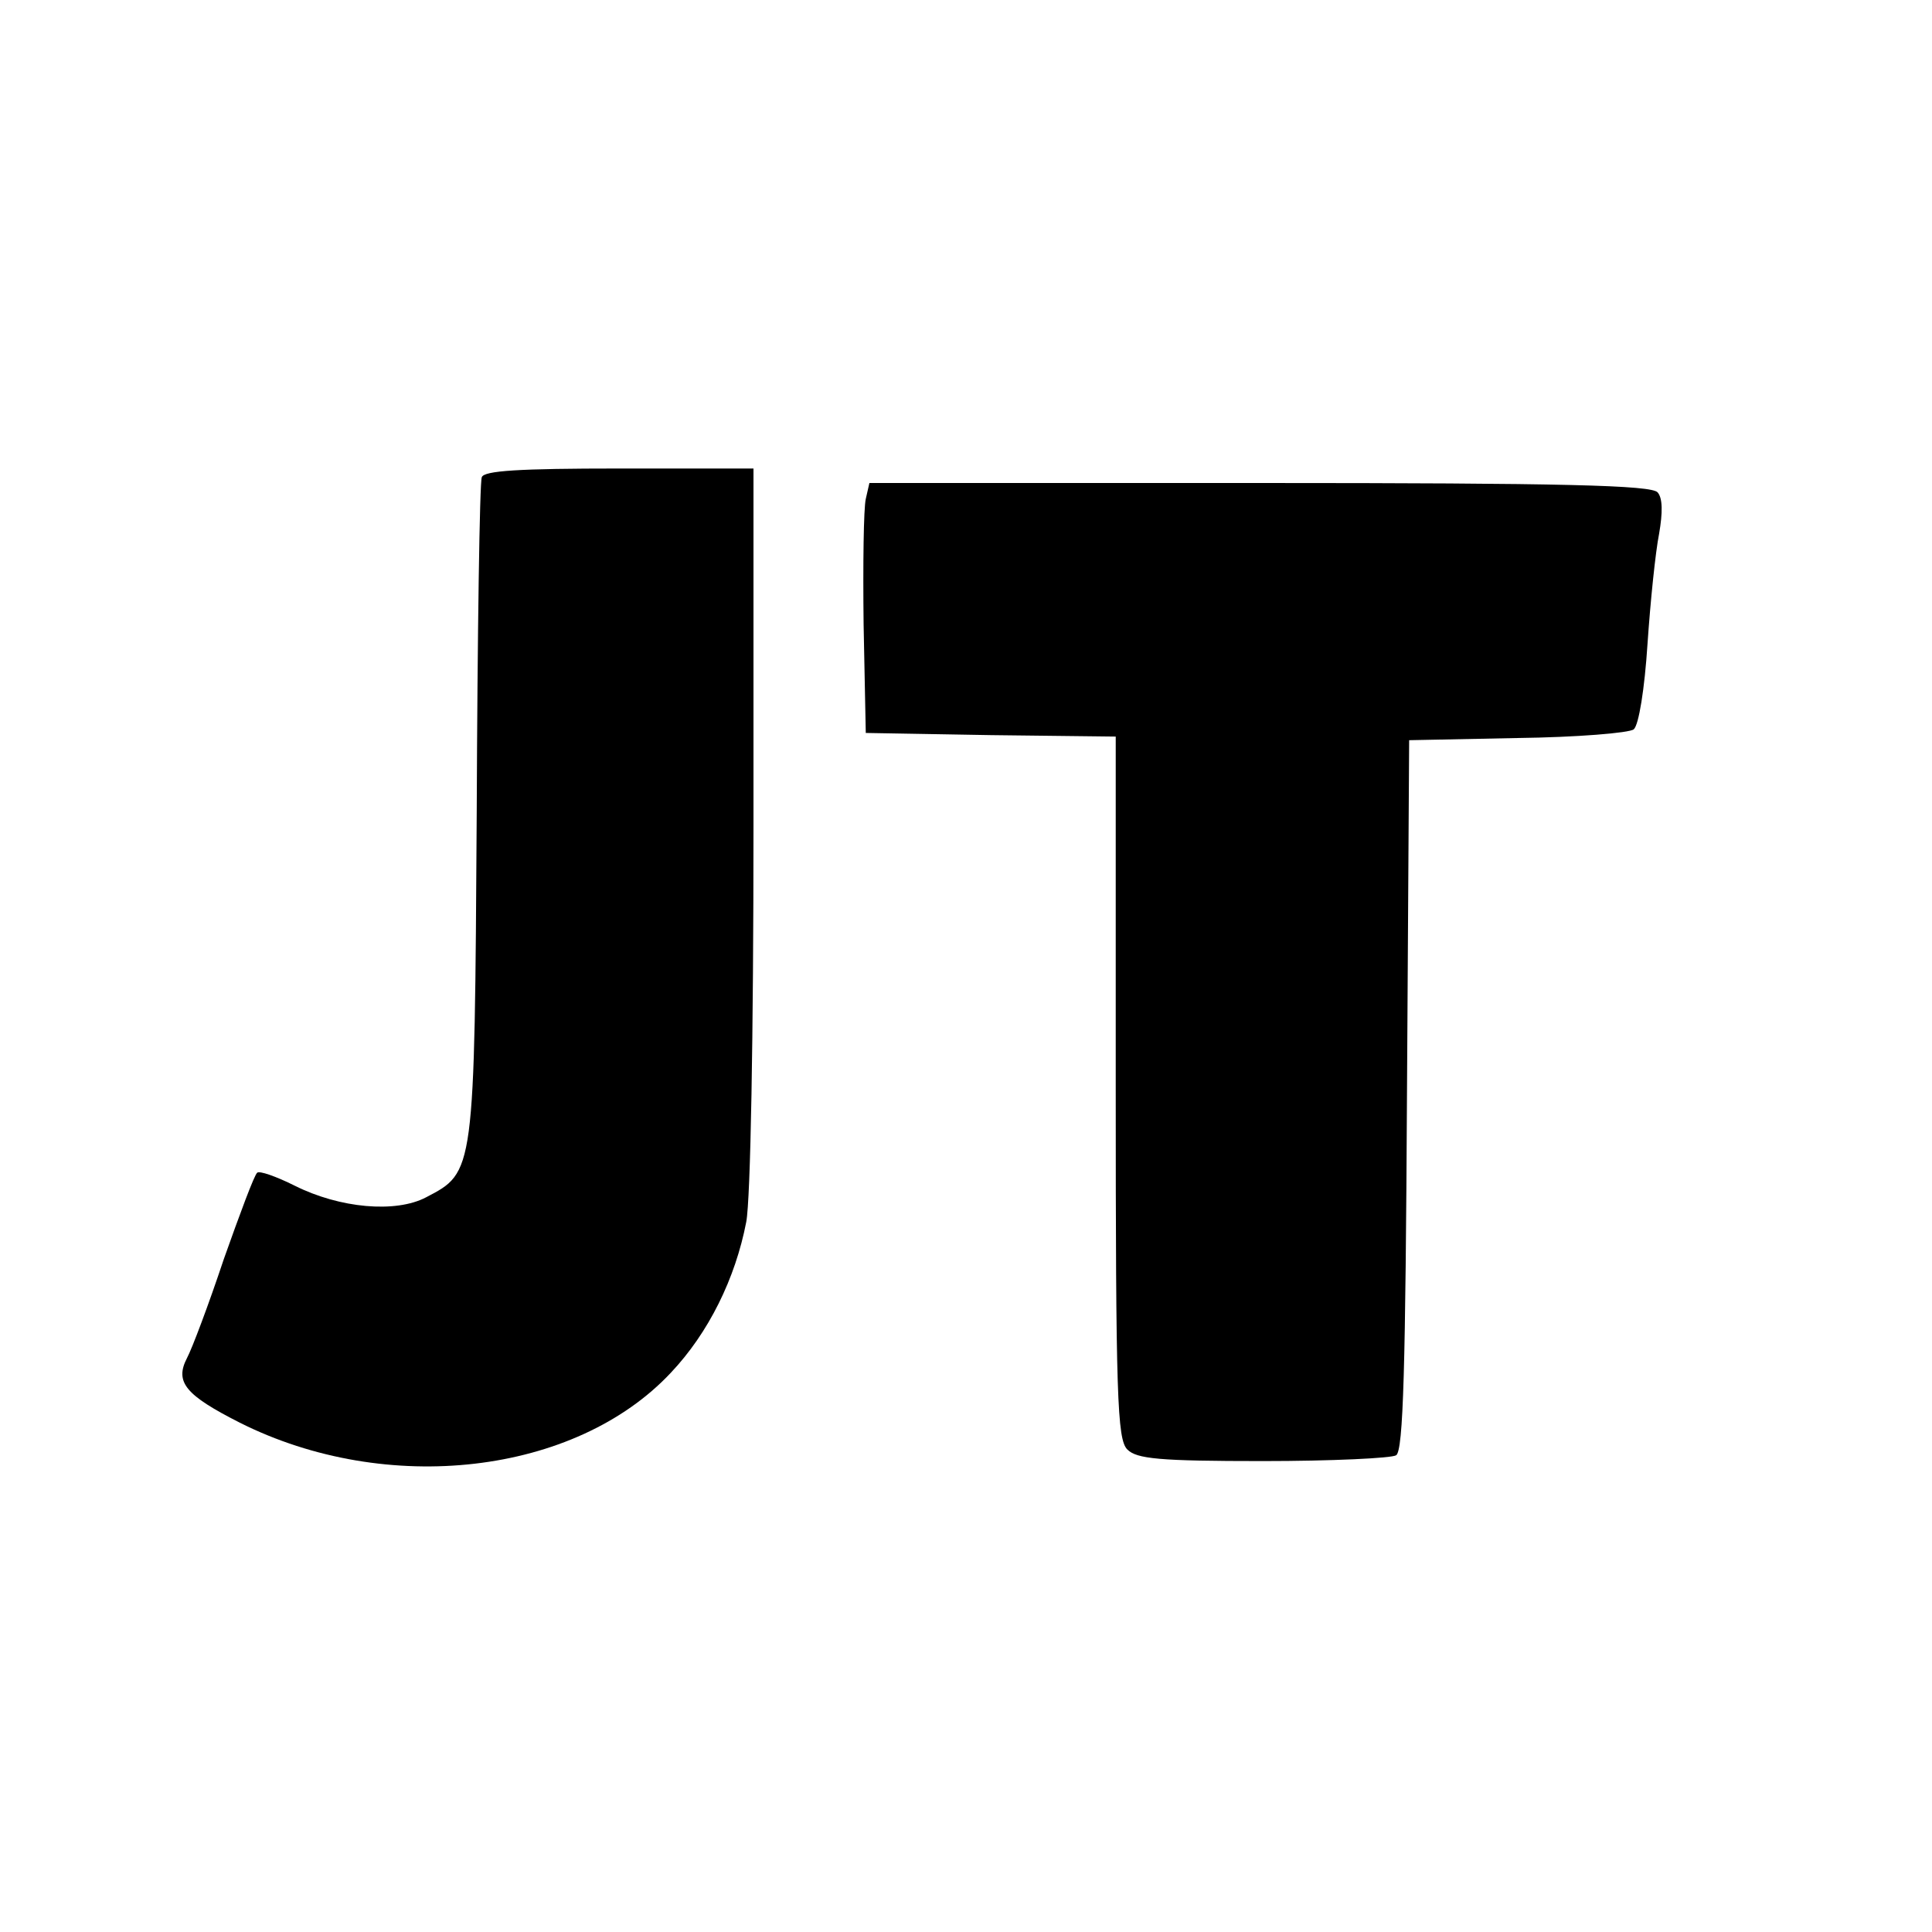 <?xml version="1.0" standalone="no"?>
<!DOCTYPE svg PUBLIC "-//W3C//DTD SVG 20010904//EN"
 "http://www.w3.org/TR/2001/REC-SVG-20010904/DTD/svg10.dtd">
<svg version="1.0" xmlns="http://www.w3.org/2000/svg"
 width="16pt" height="16pt" viewBox="0 0 16 16"
 preserveAspectRatio="xMidYMid meet">
<g transform="translate(0,16) scale(0.006,-0.006)"
fill="#000000" stroke="none">
<path d="M665 2008 c-3 -7 -6 -215 -7 -463 -3 -499 -3 -496 -70 -531 -42 -22
-119 -15 -181 16 -26 13 -49 21 -52 18 -4 -3 -24 -57 -46 -119 -21 -63 -44
-124 -51 -137 -17 -33 -2 -51 73 -89 203 -102 463 -72 595 69 52 55 89 130
104 208 6 31 10 257 10 546 l0 494 -185 0 c-139 0 -187 -3 -190 -12z"/>
<path d="M1195 1978 c-3 -13 -4 -90 -3 -173 l3 -150 173 -3 172 -2 0 -485 c0
-426 2 -485 16 -499 13 -13 44 -16 187 -16 95 0 178 4 184 8 10 6 13 121 15
498 l3 489 149 3 c82 1 155 7 161 12 7 6 15 56 19 118 4 59 11 127 16 152 5
29 5 49 -2 57 -8 10 -130 13 -549 13 l-539 0 -5 -22z"/>
</g>
</svg>
